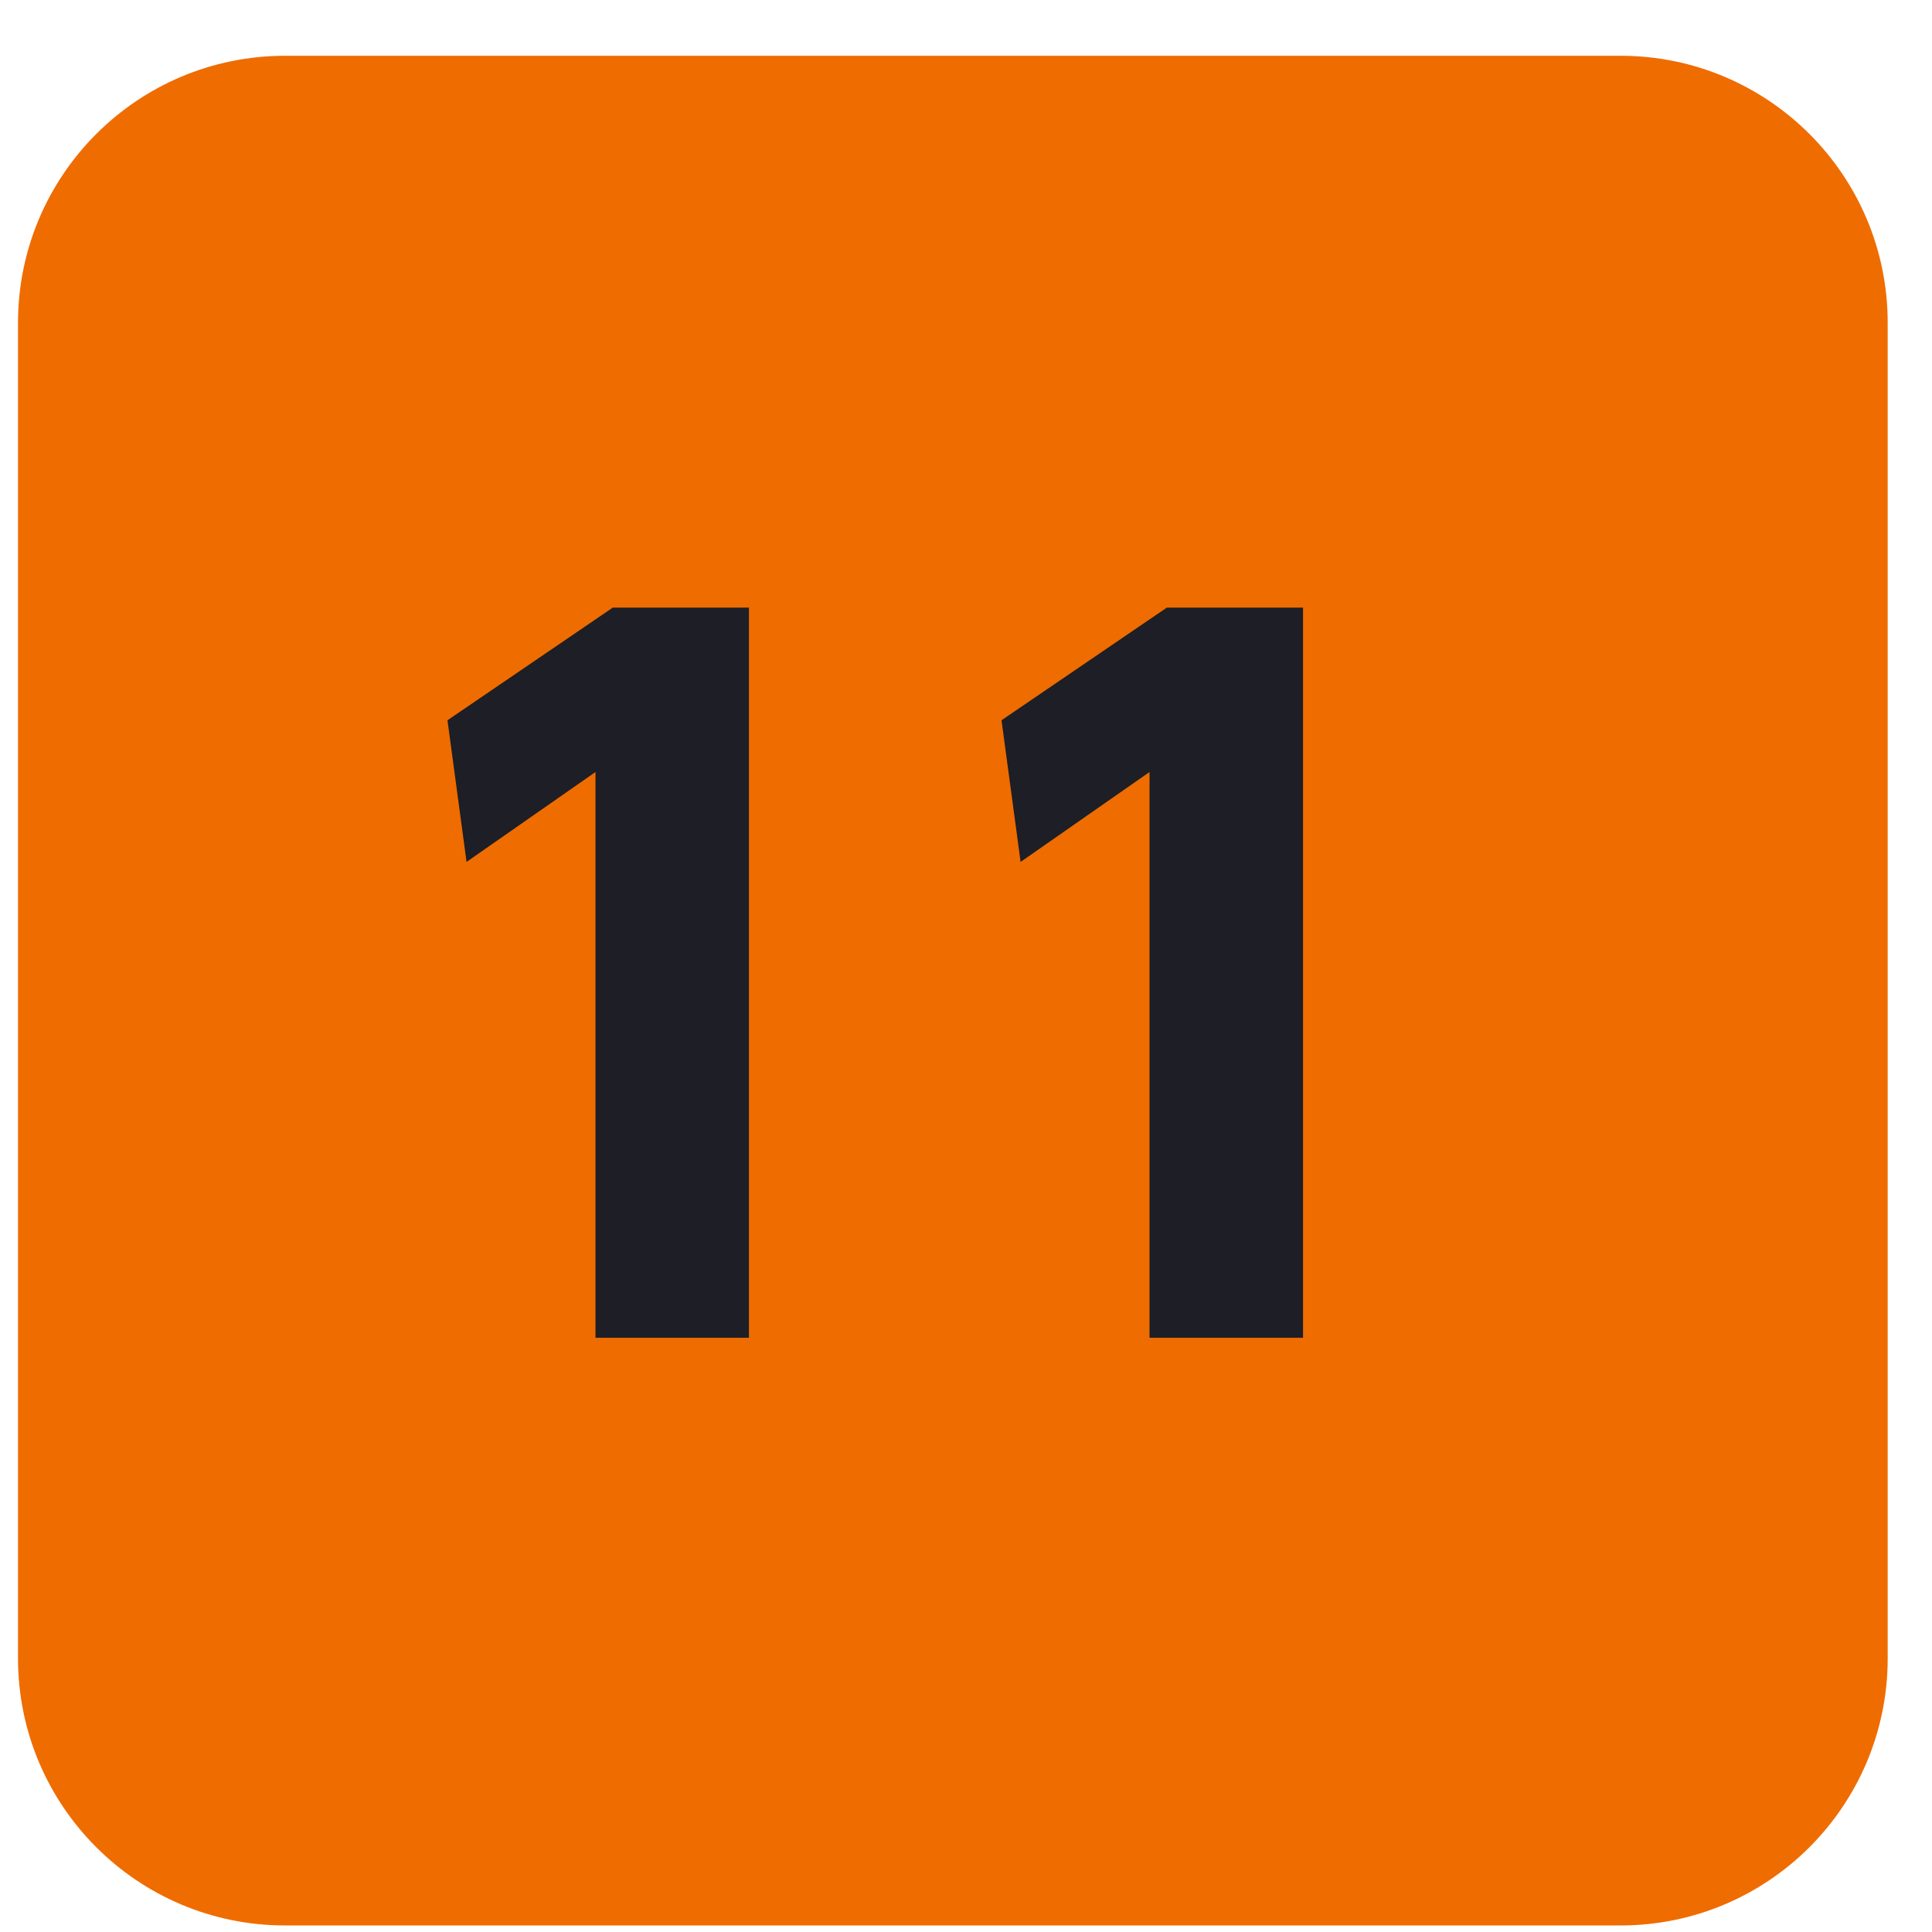 <svg width="31" height="31" viewBox="0 0 31 31" fill="none" xmlns="http://www.w3.org/2000/svg">
<path d="M0.289 5.18C0.289 2.813 2.208 0.895 4.575 0.895H26.003C28.37 0.895 30.289 2.813 30.289 5.18V26.609C30.289 28.976 28.37 30.895 26.003 30.895H4.575C2.208 30.895 0.289 28.976 0.289 26.609V5.18Z" fill="#EF6C00"/>
<path d="M16.07 11.557L18.722 9.75H20.908V21.465H18.445V12.387L16.376 13.83L16.07 11.557Z" fill="#1D1E26"/>
<path d="M7.18 11.557L9.832 9.75H12.017V21.465H9.555V12.387L7.486 13.83L7.18 11.557Z" fill="#1D1E26"/>
</svg>
